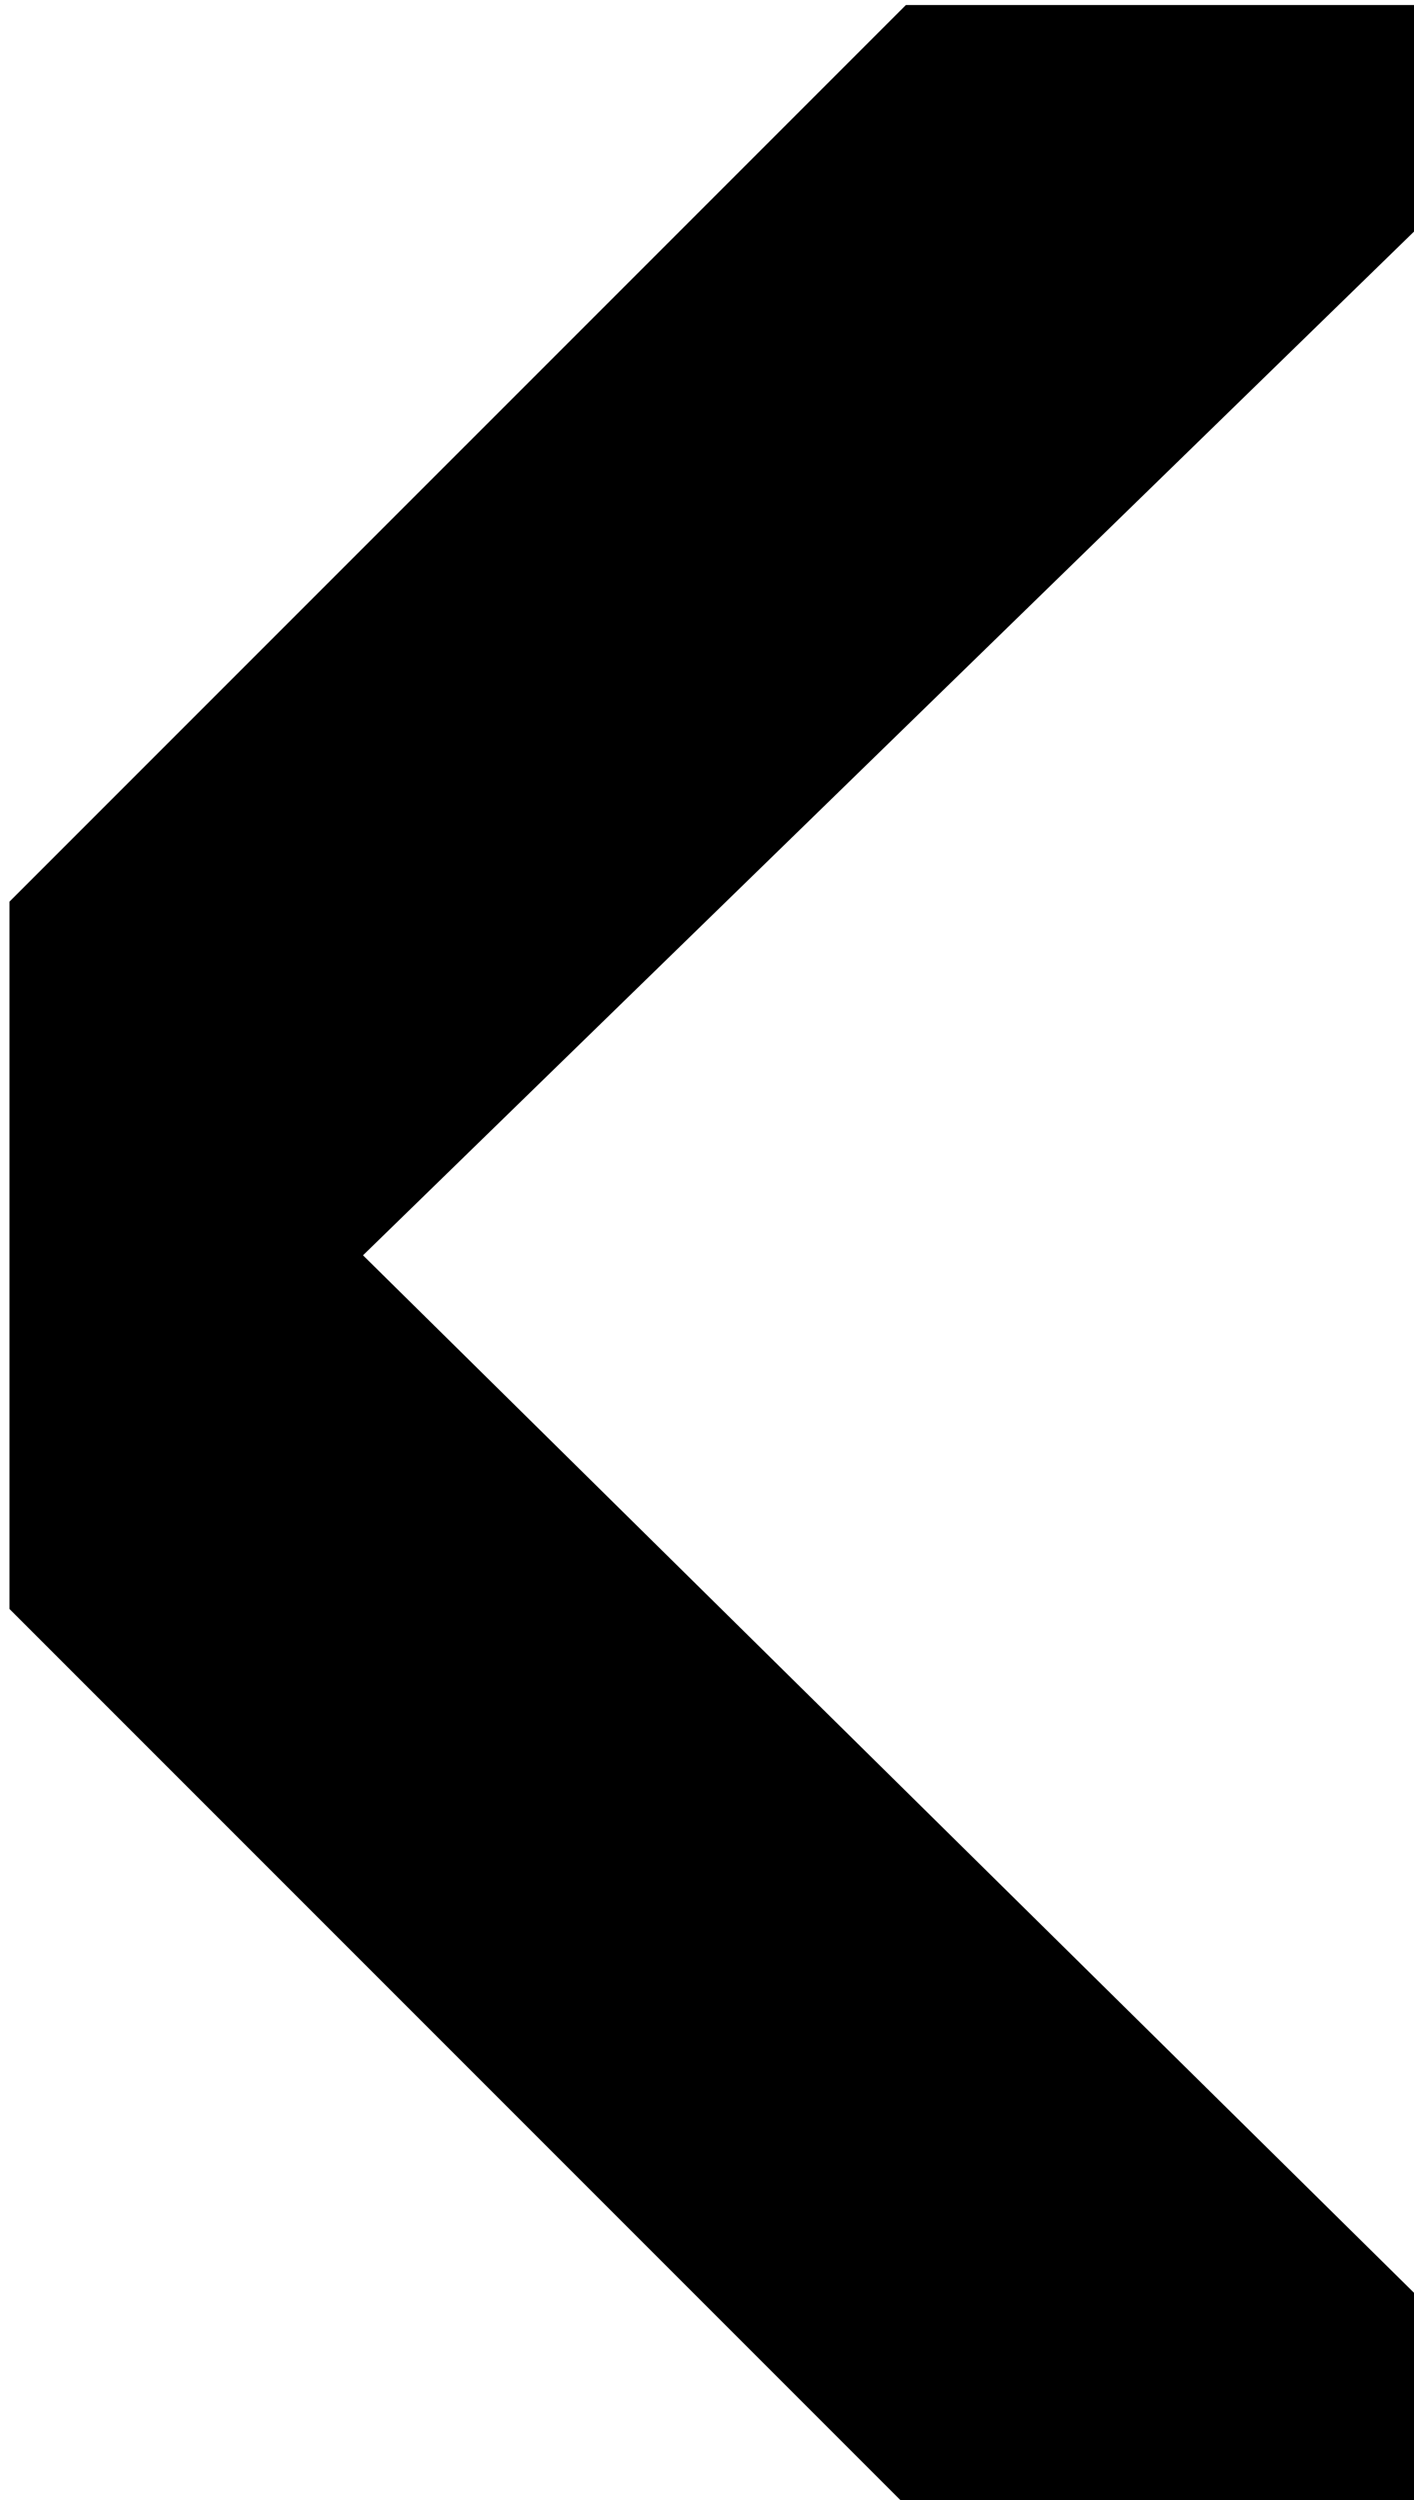 <?xml version="1.0" encoding="UTF-8" standalone="no"?>
<svg
   width="163.404"
   height="288.861"
   viewBox="0 0 43.234 76.428"
   version="1.1"
   id="svg8"
   inkscape:version="1.2.1 (9c6d41e410, 2022-07-14)"
   sodipodi:docname="KALIMOR K.svg"
   xml:space="preserve"
   xmlns:inkscape="http://www.inkscape.org/namespaces/inkscape"
   xmlns:sodipodi="http://sodipodi.sourceforge.net/DTD/sodipodi-0.dtd"
   xmlns="http://www.w3.org/2000/svg"
   xmlns:svg="http://www.w3.org/2000/svg"
   xmlns:rdf="http://www.w3.org/1999/02/22-rdf-syntax-ns#"
   xmlns:cc="http://creativecommons.org/ns#"
   xmlns:dc="http://purl.org/dc/elements/1.1/"><defs
     id="defs2"><inkscape:path-effect
       effect="offset"
       id="path-effect156196"
       is_visible="true"
       lpeversion="1.2"
       linejoin_type="miter"
       unit="mm"
       offset="-47.625"
       miter_limit="4"
       attempt_force_join="false"
       update_on_knot_move="true" /><inkscape:path-effect
       effect="offset"
       id="path-effect156126"
       is_visible="true"
       lpeversion="1.2"
       linejoin_type="miter"
       unit="mm"
       offset="-47.625"
       miter_limit="4"
       attempt_force_join="false"
       update_on_knot_move="true" /><inkscape:path-effect
       effect="offset"
       id="path-effect145501"
       is_visible="true"
       lpeversion="1.2"
       linejoin_type="miter"
       unit="mm"
       offset="-1"
       miter_limit="4"
       attempt_force_join="false"
       update_on_knot_move="true" /><inkscape:path-effect
       effect="offset"
       id="path-effect145495"
       is_visible="true"
       lpeversion="1.2"
       linejoin_type="miter"
       unit="mm"
       offset="0"
       miter_limit="4"
       attempt_force_join="false"
       update_on_knot_move="true" /><inkscape:path-effect
       effect="offset"
       id="path-effect145493"
       is_visible="true"
       lpeversion="1.2"
       linejoin_type="miter"
       unit="mm"
       offset="-2.3"
       miter_limit="4"
       attempt_force_join="false"
       update_on_knot_move="true" /><inkscape:path-effect
       effect="offset"
       id="path-effect119056"
       is_visible="true"
       lpeversion="1.2"
       linejoin_type="miter"
       unit="mm"
       offset="-0.3"
       miter_limit="4"
       attempt_force_join="false"
       update_on_knot_move="true" /><inkscape:path-effect
       effect="offset"
       id="path-effect119028"
       is_visible="true"
       lpeversion="1.2"
       linejoin_type="miter"
       unit="mm"
       offset="-0.3"
       miter_limit="4"
       attempt_force_join="false"
       update_on_knot_move="true" /><inkscape:path-effect
       effect="offset"
       id="path-effect119026"
       is_visible="true"
       lpeversion="1.2"
       linejoin_type="miter"
       unit="mm"
       offset="0"
       miter_limit="4"
       attempt_force_join="false"
       update_on_knot_move="true" /><inkscape:path-effect
       effect="offset"
       id="path-effect84504"
       is_visible="true"
       lpeversion="1.2"
       linejoin_type="miter"
       unit="mm"
       offset="0.271"
       miter_limit="4"
       attempt_force_join="false"
       update_on_knot_move="true" /><inkscape:path-effect
       effect="offset"
       id="path-effect83714"
       is_visible="true"
       lpeversion="1.2"
       linejoin_type="miter"
       unit="mm"
       offset="0.3"
       miter_limit="4"
       attempt_force_join="false"
       update_on_knot_move="true" /><inkscape:path-effect
       effect="offset"
       id="path-effect22109"
       is_visible="true"
       lpeversion="1.2"
       linejoin_type="miter"
       unit="mm"
       offset="0.316"
       miter_limit="4"
       attempt_force_join="false"
       update_on_knot_move="true" /><linearGradient
       id="linearGradient18447"><stop
         style="stop-color:#000000;stop-opacity:0.335"
         offset="0"
         id="stop18443" /><stop
         style="stop-color:#000000;stop-opacity:0;"
         offset="0.653"
         id="stop18449" /><stop
         style="stop-color:#ffffff;stop-opacity:0;"
         offset="0.653"
         id="stop18451" /><stop
         style="stop-color:#ffffff;stop-opacity:0.329;"
         offset="1"
         id="stop18445" /></linearGradient><inkscape:path-effect
       effect="offset"
       id="path-effect17225"
       is_visible="true"
       lpeversion="1.2"
       linejoin_type="miter"
       unit="mm"
       offset="0.4"
       miter_limit="4"
       attempt_force_join="false"
       update_on_knot_move="true" /><inkscape:path-effect
       effect="offset"
       id="path-effect12694"
       is_visible="true"
       lpeversion="1.2"
       linejoin_type="miter"
       unit="mm"
       offset="3.2"
       miter_limit="4"
       attempt_force_join="false"
       update_on_knot_move="true" /><linearGradient
       id="Shadow_1_Side"><stop
         style="stop-color:#000000;stop-opacity:0.335"
         offset="0"
         id="stop2099" /><stop
         style="stop-color:#000000;stop-opacity:0"
         offset="1"
         id="stop2101" /></linearGradient><linearGradient
       id="linearGradient2085"><stop
         style="stop-color:#057ffb;stop-opacity:1;"
         offset="0"
         id="stop2081" /><stop
         style="stop-color:#9467fb;stop-opacity:1;"
         offset="1"
         id="stop2083" /></linearGradient><linearGradient
       id="Main_Gradient"><stop
         style="stop-color:#c45ffc;stop-opacity:1"
         offset="0"
         id="stop2062" /><stop
         style="stop-color:#057ffb;stop-opacity:1"
         offset="1"
         id="stop2064" /></linearGradient><inkscape:path-effect
       effect="offset"
       id="path-effect5838"
       is_visible="true"
       lpeversion="1"
       linejoin_type="miter"
       unit="mm"
       offset="0"
       miter_limit="4"
       attempt_force_join="false"
       update_on_knot_move="true" /><inkscape:path-effect
       effect="offset"
       id="path-effect5432"
       is_visible="true"
       lpeversion="1"
       linejoin_type="miter"
       unit="mm"
       offset="0"
       miter_limit="4"
       attempt_force_join="false"
       update_on_knot_move="true" /><inkscape:path-effect
       effect="offset"
       id="path-effect5125"
       is_visible="true"
       lpeversion="1"
       linejoin_type="miter"
       unit="mm"
       offset="0"
       miter_limit="4"
       attempt_force_join="false"
       update_on_knot_move="true" /><inkscape:path-effect
       effect="offset"
       id="path-effect5119"
       is_visible="true"
       lpeversion="1"
       linejoin_type="miter"
       unit="mm"
       offset="-5.4"
       miter_limit="4"
       attempt_force_join="false"
       update_on_knot_move="true" /><inkscape:path-effect
       effect="fillet_chamfer"
       id="path-effect8300"
       is_visible="true"
       lpeversion="1"
       satellites_param="F,0,1,1,0,6.085,0,1 @ F,0,0,1,0,0,0,1 @ F,0,1,1,0,6.085,0,1 @ F,0,0,1,0,0,0,1 @ F,0,0,1,0,0,0,1 @ F,0,1,1,0,6.085,0,1 @ F,0,0,1,0,0,0,1 @ F,0,1,1,0,6.085,0,1 @ F,0,0,1,0,0,0,1 @ F,0,0,1,0,0,0,1 @ F,0,1,1,0,6.085,0,1 @ F,0,0,1,0,0,0,1 @ F,0,0,1,0,0,0,1"
       unit="px"
       method="auto"
       mode="F"
       radius="23"
       chamfer_steps="1"
       flexible="false"
       use_knot_distance="true"
       apply_no_radius="true"
       apply_with_radius="true"
       only_selected="true"
       hide_knots="false"
       nodesatellites_param="F,0,1,1,0,6.085,0,1 @ F,0,0,1,0,0,0,1 @ F,0,1,1,0,6.085,0,1 @ F,0,0,1,0,0,0,1 @ F,0,0,1,0,0,0,1 @ F,0,1,1,0,6.085,0,1 @ F,0,0,1,0,0,0,1 @ F,0,1,1,0,6.085,0,1 @ F,0,0,1,0,0,0,1 @ F,0,0,1,0,0,0,1 @ F,0,1,1,0,6.085,0,1 @ F,0,0,1,0,0,0,1 @ F,0,0,1,0,0,0,1" /><inkscape:path-effect
       effect="fillet_chamfer"
       id="path-effect7064"
       is_visible="true"
       lpeversion="1"
       satellites_param="F,0,1,1,0,6.085,0,1 @ F,0,0,1,0,0,0,1 @ F,0,1,1,0,6.085,0,1 @ F,0,0,1,0,0,0,1 @ F,0,0,1,0,0,0,1 @ F,0,1,1,0,6.085,0,1 @ F,0,0,1,0,0,0,1 @ F,0,1,1,0,6.085,0,1 @ F,0,0,1,0,0,0,1 @ F,0,0,1,0,0,0,1 @ F,0,1,1,0,6.085,0,1 @ F,0,0,1,0,0,0,1 @ F,0,0,1,0,0,0,1"
       unit="px"
       method="auto"
       mode="F"
       radius="23"
       chamfer_steps="1"
       flexible="false"
       use_knot_distance="true"
       apply_no_radius="true"
       apply_with_radius="true"
       only_selected="true"
       hide_knots="false"
       nodesatellites_param="F,0,1,1,0,6.085,0,1 @ F,0,0,1,0,0,0,1 @ F,0,1,1,0,6.085,0,1 @ F,0,0,1,0,0,0,1 @ F,0,0,1,0,0,0,1 @ F,0,1,1,0,6.085,0,1 @ F,0,0,1,0,0,0,1 @ F,0,1,1,0,6.085,0,1 @ F,0,0,1,0,0,0,1 @ F,0,0,1,0,0,0,1 @ F,0,1,1,0,6.085,0,1 @ F,0,0,1,0,0,0,1 @ F,0,0,1,0,0,0,1" /><inkscape:path-effect
       effect="fillet_chamfer"
       id="path-effect7053"
       is_visible="true"
       lpeversion="1"
       satellites_param="F,0,1,1,0,6.085,0,1 @ F,0,0,1,0,0,0,1 @ F,0,1,1,0,6.085,0,1 @ F,0,0,1,0,0,0,1 @ F,0,0,1,0,0,0,1 @ F,0,1,1,0,6.085,0,1 @ F,0,0,1,0,0,0,1 @ F,0,1,1,0,6.085,0,1 @ F,0,0,1,0,0,0,1 @ F,0,0,1,0,0,0,1 @ F,0,1,1,0,6.085,0,1 @ F,0,0,1,0,0,0,1 @ F,0,0,1,0,0,0,1"
       unit="px"
       method="auto"
       mode="F"
       radius="23"
       chamfer_steps="1"
       flexible="false"
       use_knot_distance="true"
       apply_no_radius="true"
       apply_with_radius="true"
       only_selected="true"
       hide_knots="false"
       nodesatellites_param="F,0,1,1,0,6.085,0,1 @ F,0,0,1,0,0,0,1 @ F,0,1,1,0,6.085,0,1 @ F,0,0,1,0,0,0,1 @ F,0,0,1,0,0,0,1 @ F,0,1,1,0,6.085,0,1 @ F,0,0,1,0,0,0,1 @ F,0,1,1,0,6.085,0,1 @ F,0,0,1,0,0,0,1 @ F,0,0,1,0,0,0,1 @ F,0,1,1,0,6.085,0,1 @ F,0,0,1,0,0,0,1 @ F,0,0,1,0,0,0,1" /><inkscape:path-effect
       effect="fillet_chamfer"
       id="path-effect7042"
       is_visible="true"
       lpeversion="1"
       satellites_param="F,0,1,1,0,6.085,0,1 @ F,0,0,1,0,0,0,1 @ F,0,1,1,0,6.085,0,1 @ F,0,0,1,0,0,0,1 @ F,0,0,1,0,0,0,1 @ F,0,1,1,0,6.085,0,1 @ F,0,0,1,0,0,0,1 @ F,0,1,1,0,6.085,0,1 @ F,0,0,1,0,0,0,1 @ F,0,0,1,0,0,0,1 @ F,0,1,1,0,6.085,0,1 @ F,0,0,1,0,0,0,1 @ F,0,0,1,0,0,0,1"
       unit="px"
       method="auto"
       mode="F"
       radius="23"
       chamfer_steps="1"
       flexible="false"
       use_knot_distance="true"
       apply_no_radius="true"
       apply_with_radius="true"
       only_selected="true"
       hide_knots="false"
       nodesatellites_param="F,0,1,1,0,6.085,0,1 @ F,0,0,1,0,0,0,1 @ F,0,1,1,0,6.085,0,1 @ F,0,0,1,0,0,0,1 @ F,0,0,1,0,0,0,1 @ F,0,1,1,0,6.085,0,1 @ F,0,0,1,0,0,0,1 @ F,0,1,1,0,6.085,0,1 @ F,0,0,1,0,0,0,1 @ F,0,0,1,0,0,0,1 @ F,0,1,1,0,6.085,0,1 @ F,0,0,1,0,0,0,1 @ F,0,0,1,0,0,0,1" /><inkscape:path-effect
       effect="fillet_chamfer"
       id="path-effect7031"
       is_visible="true"
       lpeversion="1"
       satellites_param="F,0,1,1,0,6.085,0,1 @ F,0,0,1,0,0,0,1 @ F,0,1,1,0,6.085,0,1 @ F,0,0,1,0,0,0,1 @ F,0,0,1,0,0,0,1 @ F,0,1,1,0,6.085,0,1 @ F,0,0,1,0,0,0,1 @ F,0,1,1,0,6.085,0,1 @ F,0,0,1,0,0,0,1 @ F,0,0,1,0,0,0,1 @ F,0,1,1,0,6.085,0,1 @ F,0,0,1,0,0,0,1 @ F,0,0,1,0,0,0,1"
       unit="px"
       method="auto"
       mode="F"
       radius="23"
       chamfer_steps="1"
       flexible="false"
       use_knot_distance="true"
       apply_no_radius="true"
       apply_with_radius="true"
       only_selected="true"
       hide_knots="false"
       nodesatellites_param="F,0,1,1,0,6.085,0,1 @ F,0,0,1,0,0,0,1 @ F,0,1,1,0,6.085,0,1 @ F,0,0,1,0,0,0,1 @ F,0,0,1,0,0,0,1 @ F,0,1,1,0,6.085,0,1 @ F,0,0,1,0,0,0,1 @ F,0,1,1,0,6.085,0,1 @ F,0,0,1,0,0,0,1 @ F,0,0,1,0,0,0,1 @ F,0,1,1,0,6.085,0,1 @ F,0,0,1,0,0,0,1 @ F,0,0,1,0,0,0,1" /><inkscape:path-effect
       effect="fillet_chamfer"
       id="path-effect7020"
       is_visible="true"
       lpeversion="1"
       satellites_param="F,0,1,1,0,6.085,0,1 @ F,0,0,1,0,0,0,1 @ F,0,1,1,0,6.085,0,1 @ F,0,0,1,0,0,0,1 @ F,0,0,1,0,0,0,1 @ F,0,1,1,0,6.085,0,1 @ F,0,0,1,0,0,0,1 @ F,0,1,1,0,6.085,0,1 @ F,0,0,1,0,0,0,1 @ F,0,0,1,0,0,0,1 @ F,0,1,1,0,6.085,0,1 @ F,0,0,1,0,0,0,1 @ F,0,0,1,0,0,0,1"
       unit="px"
       method="auto"
       mode="F"
       radius="23"
       chamfer_steps="1"
       flexible="false"
       use_knot_distance="true"
       apply_no_radius="true"
       apply_with_radius="true"
       only_selected="true"
       hide_knots="false"
       nodesatellites_param="F,0,1,1,0,6.085,0,1 @ F,0,0,1,0,0,0,1 @ F,0,1,1,0,6.085,0,1 @ F,0,0,1,0,0,0,1 @ F,0,0,1,0,0,0,1 @ F,0,1,1,0,6.085,0,1 @ F,0,0,1,0,0,0,1 @ F,0,1,1,0,6.085,0,1 @ F,0,0,1,0,0,0,1 @ F,0,0,1,0,0,0,1 @ F,0,1,1,0,6.085,0,1 @ F,0,0,1,0,0,0,1 @ F,0,0,1,0,0,0,1" /><inkscape:path-effect
       effect="fillet_chamfer"
       id="path-effect6561"
       is_visible="true"
       lpeversion="1"
       satellites_param="F,0,1,1,0,6.085,0,1 @ F,0,0,1,0,0,0,1 @ F,0,1,1,0,6.085,0,1 @ F,0,0,1,0,0,0,1 @ F,0,0,1,0,0,0,1 @ F,0,1,1,0,6.085,0,1 @ F,0,0,1,0,0,0,1 @ F,0,1,1,0,6.085,0,1 @ F,0,0,1,0,0,0,1 @ F,0,0,1,0,0,0,1 @ F,0,1,1,0,6.085,0,1 @ F,0,0,1,0,0,0,1 @ F,0,0,1,0,0,0,1"
       unit="px"
       method="auto"
       mode="F"
       radius="23"
       chamfer_steps="1"
       flexible="false"
       use_knot_distance="true"
       apply_no_radius="true"
       apply_with_radius="true"
       only_selected="true"
       hide_knots="false"
       nodesatellites_param="F,0,1,1,0,6.085,0,1 @ F,0,0,1,0,0,0,1 @ F,0,1,1,0,6.085,0,1 @ F,0,0,1,0,0,0,1 @ F,0,0,1,0,0,0,1 @ F,0,1,1,0,6.085,0,1 @ F,0,0,1,0,0,0,1 @ F,0,1,1,0,6.085,0,1 @ F,0,0,1,0,0,0,1 @ F,0,0,1,0,0,0,1 @ F,0,1,1,0,6.085,0,1 @ F,0,0,1,0,0,0,1 @ F,0,0,1,0,0,0,1" /><inkscape:path-effect
       effect="offset"
       id="path-effect6745"
       is_visible="true"
       lpeversion="1"
       linejoin_type="miter"
       unit="mm"
       offset="1"
       miter_limit="4"
       attempt_force_join="false"
       update_on_knot_move="true" /><inkscape:path-effect
       effect="offset"
       id="path-effect6737"
       is_visible="true"
       lpeversion="1"
       linejoin_type="miter"
       unit="mm"
       offset="1"
       miter_limit="4"
       attempt_force_join="false"
       update_on_knot_move="true" /><inkscape:path-effect
       effect="offset"
       id="path-effect6047"
       is_visible="true"
       lpeversion="1"
       linejoin_type="miter"
       unit="mm"
       offset="0.4"
       miter_limit="4"
       attempt_force_join="false"
       update_on_knot_move="true" /><inkscape:path-effect
       effect="offset"
       id="path-effect10316"
       is_visible="true"
       lpeversion="1"
       linejoin_type="miter"
       unit="mm"
       offset="0.9"
       miter_limit="4"
       attempt_force_join="false"
       update_on_knot_move="true" /><linearGradient
       id="Shadow_1_Side-1"><stop
         style="stop-color:#000000;stop-opacity:0.335"
         offset="0.329"
         id="stop9082" /><stop
         style="stop-color:#000000;stop-opacity:0"
         offset="0.54"
         id="stop9084" /></linearGradient><inkscape:path-effect
       effect="offset"
       id="path-effect8355"
       is_visible="true"
       lpeversion="1"
       linejoin_type="miter"
       unit="mm"
       offset="0.9"
       miter_limit="4"
       attempt_force_join="false"
       update_on_knot_move="true" /><linearGradient
       id="Main_Gradient-1"><stop
         style="stop-color:#c45ffc;stop-opacity:1"
         offset="0"
         id="stop4797" /><stop
         style="stop-color:#9467fb;stop-opacity:1;"
         offset="1"
         id="stop2069" /></linearGradient><inkscape:path-effect
       effect="offset"
       id="path-effect1068"
       is_visible="true"
       lpeversion="1"
       linejoin_type="miter"
       unit="mm"
       offset="1.2"
       miter_limit="4"
       attempt_force_join="true"
       update_on_knot_move="true" /><inkscape:path-effect
       effect="fillet_chamfer"
       id="path-effect929"
       is_visible="true"
       lpeversion="1"
       satellites_param="F,1,1,1,0,0,0,1 @ F,1,1,1,0,0.5,0,1 @ F,1,0,1,0,0,0,1 @ F,1,0,1,0,0,0,1 @ F,1,0,1,0,0,0,1 @ F,1,0,1,0,0,0,1 @ F,1,1,1,0,0.5,0,1 @ F,1,0,1,0,0,0,1 @ F,1,1,1,0,0.5,0,1 @ F,1,0,1,0,0,0,1 @ F,1,0,1,0,0,0,1 @ F,1,0,1,0,0,0,1 @ F,1,0,1,0,0,0,1 @ F,1,1,1,0,0.5,0,1"
       unit="px"
       method="auto"
       mode="F"
       radius="50"
       chamfer_steps="1"
       flexible="true"
       use_knot_distance="true"
       apply_no_radius="true"
       apply_with_radius="true"
       only_selected="true"
       hide_knots="false"
       nodesatellites_param="F,1,1,1,0,0,0,1 @ F,1,1,1,0,0.5,0,1 @ F,1,0,1,0,0,0,1 @ F,1,0,1,0,0,0,1 @ F,1,0,1,0,0,0,1 @ F,1,0,1,0,0,0,1 @ F,1,1,1,0,0.5,0,1 @ F,1,0,1,0,0,0,1 @ F,1,1,1,0,0.5,0,1 @ F,1,0,1,0,0,0,1 @ F,1,0,1,0,0,0,1 @ F,1,0,1,0,0,0,1 @ F,1,0,1,0,0,0,1 @ F,1,1,1,0,0.5,0,1" /><inkscape:path-effect
       effect="fillet_chamfer"
       id="path-effect885"
       is_visible="true"
       lpeversion="1"
       satellites_param="F,1,1,1,0,0,0,1 @ F,1,1,1,0,0.5,0,1 @ F,1,0,1,0,0,0,1 @ F,1,0,1,0,0,0,1 @ F,1,0,1,0,0,0,1 @ F,1,0,1,0,0,0,1 @ F,1,1,1,0,0.5,0,1 @ F,1,0,1,0,0,0,1 @ F,1,1,1,0,0.5,0,1 @ F,1,0,1,0,0,0,1 @ F,1,0,1,0,0,0,1 @ F,1,0,1,0,0,0,1 @ F,1,0,1,0,0,0,1 @ F,1,1,1,0,0.5,0,1"
       unit="px"
       method="auto"
       mode="F"
       radius="50"
       chamfer_steps="1"
       flexible="true"
       use_knot_distance="true"
       apply_no_radius="true"
       apply_with_radius="true"
       only_selected="true"
       hide_knots="false"
       nodesatellites_param="F,1,1,1,0,0,0,1 @ F,1,1,1,0,0.5,0,1 @ F,1,0,1,0,0,0,1 @ F,1,0,1,0,0,0,1 @ F,1,0,1,0,0,0,1 @ F,1,0,1,0,0,0,1 @ F,1,1,1,0,0.5,0,1 @ F,1,0,1,0,0,0,1 @ F,1,1,1,0,0.5,0,1 @ F,1,0,1,0,0,0,1 @ F,1,0,1,0,0,0,1 @ F,1,0,1,0,0,0,1 @ F,1,0,1,0,0,0,1 @ F,1,1,1,0,0.5,0,1" /><filter
       style="color-interpolation-filters:sRGB"
       inkscape:label="Drop Shadow"
       id="filter8045"
       x="-0.026"
       y="-0.025"
       width="1.085"
       height="1.081"><feFlood
         flood-opacity="0.498"
         flood-color="rgb(0,0,0)"
         result="flood"
         id="feFlood8035" /><feComposite
         in="flood"
         in2="SourceGraphic"
         operator="in"
         result="composite1"
         id="feComposite8037" /><feGaussianBlur
         in="composite1"
         stdDeviation="0.4"
         result="blur"
         id="feGaussianBlur8039" /><feOffset
         dx="1.198"
         dy="1.2"
         result="offset"
         id="feOffset8041" /><feComposite
         in="SourceGraphic"
         in2="offset"
         operator="over"
         result="composite2"
         id="feComposite8043" /></filter><inkscape:path-effect
       effect="fillet_chamfer"
       id="path-effect6561-2"
       is_visible="true"
       lpeversion="1"
       satellites_param="F,0,1,1,0,6.085,0,1 @ F,0,0,1,0,0,0,1 @ F,0,1,1,0,6.085,0,1 @ F,0,0,1,0,0,0,1 @ F,0,0,1,0,0,0,1 @ F,0,1,1,0,6.085,0,1 @ F,0,0,1,0,0,0,1 @ F,0,1,1,0,6.085,0,1 @ F,0,0,1,0,0,0,1 @ F,0,0,1,0,0,0,1 @ F,0,1,1,0,6.085,0,1 @ F,0,0,1,0,0,0,1 @ F,0,0,1,0,0,0,1"
       unit="px"
       method="auto"
       mode="F"
       radius="23"
       chamfer_steps="1"
       flexible="false"
       use_knot_distance="true"
       apply_no_radius="true"
       apply_with_radius="true"
       only_selected="true"
       hide_knots="false"
       nodesatellites_param="F,0,1,1,0,6.085,0,1 @ F,0,0,1,0,0,0,1 @ F,0,1,1,0,6.085,0,1 @ F,0,0,1,0,0,0,1 @ F,0,0,1,0,0,0,1 @ F,0,1,1,0,6.085,0,1 @ F,0,0,1,0,0,0,1 @ F,0,1,1,0,6.085,0,1 @ F,0,0,1,0,0,0,1 @ F,0,0,1,0,0,0,1 @ F,0,1,1,0,6.085,0,1 @ F,0,0,1,0,0,0,1 @ F,0,0,1,0,0,0,1" /><inkscape:path-effect
       effect="fillet_chamfer"
       id="path-effect6561-2-6"
       is_visible="true"
       lpeversion="1"
       satellites_param="F,0,1,1,0,6.085,0,1 @ F,0,0,1,0,0,0,1 @ F,0,1,1,0,6.085,0,1 @ F,0,0,1,0,0,0,1 @ F,0,0,1,0,0,0,1 @ F,0,1,1,0,6.085,0,1 @ F,0,0,1,0,0,0,1 @ F,0,1,1,0,6.085,0,1 @ F,0,0,1,0,0,0,1 @ F,0,0,1,0,0,0,1 @ F,0,1,1,0,6.085,0,1 @ F,0,0,1,0,0,0,1 @ F,0,0,1,0,0,0,1"
       unit="px"
       method="auto"
       mode="F"
       radius="23"
       chamfer_steps="1"
       flexible="false"
       use_knot_distance="true"
       apply_no_radius="true"
       apply_with_radius="true"
       only_selected="true"
       hide_knots="false"
       nodesatellites_param="F,0,1,1,0,6.085,0,1 @ F,0,0,1,0,0,0,1 @ F,0,1,1,0,6.085,0,1 @ F,0,0,1,0,0,0,1 @ F,0,0,1,0,0,0,1 @ F,0,1,1,0,6.085,0,1 @ F,0,0,1,0,0,0,1 @ F,0,1,1,0,6.085,0,1 @ F,0,0,1,0,0,0,1 @ F,0,0,1,0,0,0,1 @ F,0,1,1,0,6.085,0,1 @ F,0,0,1,0,0,0,1 @ F,0,0,1,0,0,0,1" /><inkscape:path-effect
       effect="fillet_chamfer"
       id="path-effect6561-2-0"
       is_visible="true"
       lpeversion="1"
       satellites_param="F,0,1,1,0,6.085,0,1 @ F,0,0,1,0,0,0,1 @ F,0,1,1,0,6.085,0,1 @ F,0,0,1,0,0,0,1 @ F,0,0,1,0,0,0,1 @ F,0,1,1,0,6.085,0,1 @ F,0,0,1,0,0,0,1 @ F,0,1,1,0,6.085,0,1 @ F,0,0,1,0,0,0,1 @ F,0,0,1,0,0,0,1 @ F,0,1,1,0,6.085,0,1 @ F,0,0,1,0,0,0,1 @ F,0,0,1,0,0,0,1"
       unit="px"
       method="auto"
       mode="F"
       radius="23"
       chamfer_steps="1"
       flexible="false"
       use_knot_distance="true"
       apply_no_radius="true"
       apply_with_radius="true"
       only_selected="true"
       hide_knots="false"
       nodesatellites_param="F,0,1,1,0,6.085,0,1 @ F,0,0,1,0,0,0,1 @ F,0,1,1,0,6.085,0,1 @ F,0,0,1,0,0,0,1 @ F,0,0,1,0,0,0,1 @ F,0,1,1,0,6.085,0,1 @ F,0,0,1,0,0,0,1 @ F,0,1,1,0,6.085,0,1 @ F,0,0,1,0,0,0,1 @ F,0,0,1,0,0,0,1 @ F,0,1,1,0,6.085,0,1 @ F,0,0,1,0,0,0,1 @ F,0,0,1,0,0,0,1" /><inkscape:path-effect
       effect="fillet_chamfer"
       id="path-effect6561-2-0-1"
       is_visible="true"
       lpeversion="1"
       satellites_param="F,0,1,1,0,6.085,0,1 @ F,0,0,1,0,0,0,1 @ F,0,1,1,0,6.085,0,1 @ F,0,0,1,0,0,0,1 @ F,0,0,1,0,0,0,1 @ F,0,1,1,0,6.085,0,1 @ F,0,0,1,0,0,0,1 @ F,0,1,1,0,6.085,0,1 @ F,0,0,1,0,0,0,1 @ F,0,0,1,0,0,0,1 @ F,0,1,1,0,6.085,0,1 @ F,0,0,1,0,0,0,1 @ F,0,0,1,0,0,0,1"
       unit="px"
       method="auto"
       mode="F"
       radius="23"
       chamfer_steps="1"
       flexible="false"
       use_knot_distance="true"
       apply_no_radius="true"
       apply_with_radius="true"
       only_selected="true"
       hide_knots="false"
       nodesatellites_param="F,0,1,1,0,6.085,0,1 @ F,0,0,1,0,0,0,1 @ F,0,1,1,0,6.085,0,1 @ F,0,0,1,0,0,0,1 @ F,0,0,1,0,0,0,1 @ F,0,1,1,0,6.085,0,1 @ F,0,0,1,0,0,0,1 @ F,0,1,1,0,6.085,0,1 @ F,0,0,1,0,0,0,1 @ F,0,0,1,0,0,0,1 @ F,0,1,1,0,6.085,0,1 @ F,0,0,1,0,0,0,1 @ F,0,0,1,0,0,0,1" /><linearGradient
       x1="13.91"
       y1="6.766"
       x2="7.939"
       y2="10.7"
       id="uid3-1"
       gradientTransform="matrix(0.805,0,0,1.242,33.677,60.888)"
       gradientUnits="userSpaceOnUse"><stop
         stop-color="inherit"
         stop-opacity="0.4"
         offset="7%"
         id="stop80956" /><stop
         stop-color="inherit"
         offset="100%"
         id="stop80958" /></linearGradient><linearGradient
       x1="14.994"
       y1="18.52"
       x2="20.496"
       y2="14.906"
       id="uid3-2"
       gradientTransform="matrix(0.804,0,0,1.243,33.677,60.888)"
       gradientUnits="userSpaceOnUse"><stop
         stop-color="inherit"
         stop-opacity="0.4"
         offset="0%"
         id="stop80961" /><stop
         stop-color="inherit"
         offset="100%"
         id="stop80963" /></linearGradient><filter
       style="color-interpolation-filters:sRGB"
       inkscape:label="Blur"
       id="filter177240"
       x="-0.014"
       y="-0.093"
       width="1.029"
       height="1.186"><feGaussianBlur
         stdDeviation="9.129 9.443"
         result="blur"
         id="feGaussianBlur177238" /></filter></defs><sodipodi:namedview
     id="base"
     pagecolor="#ffffff"
     bordercolor="#666666"
     borderopacity="1.0"
     inkscape:pageopacity="0.0"
     inkscape:pageshadow="2"
     inkscape:zoom="0.5"
     inkscape:cx="542"
     inkscape:cy="-10"
     inkscape:document-units="px"
     inkscape:current-layer="g175224"
     inkscape:document-rotation="0"
     showgrid="false"
     inkscape:snap-bbox="true"
     inkscape:bbox-nodes="true"
     inkscape:bbox-paths="true"
     inkscape:snap-bbox-edge-midpoints="true"
     inkscape:snap-bbox-midpoints="true"
     showguides="true"
     inkscape:window-width="2560"
     inkscape:window-height="1369"
     inkscape:window-x="2552"
     inkscape:window-y="-8"
     inkscape:window-maximized="1"
     inkscape:pagecheckerboard="0"
     inkscape:snap-global="false"
     inkscape:snap-intersection-paths="true"
     inkscape:snap-midpoints="true"
     inkscape:lockguides="true"
     inkscape:object-paths="true"
     inkscape:snap-smooth-nodes="true"
     inkscape:showpageshadow="0"
     inkscape:deskcolor="#d1d1d1" /><g
     inkscape:label="Layer 1"
     inkscape:groupmode="layer"
     id="layer1"
     transform="translate(-6564.529,-3462.14)"><g
       id="g39130"
       transform="matrix(2,0,0,2,-1493.509,71.186)" /><g
       id="g175224"
       inkscape:export-filename="..\..\Desktop\KALIMOR\Workmark\KALIMOR Wordmark BlackOnWhite 2048.png"
       inkscape:export-xdpi="30.379999"
       inkscape:export-ydpi="30.379999"
       transform="matrix(0.321,0,0,0.321,4440.35,2330.899)"><path
         id="path168286"
         style="fill:#000000;fill-opacity:1;stroke-width:0.083;stroke-linecap:square;paint-order:fill markers stroke"
         d="m 6752.985,3524.594 h -49.317 l -85.387,85.386 v 67.352 l 85.387,85.387 h 49.317 m 0,-19.358 -101.028,-99.705 101.028,-98.382"
         sodipodi:nodetypes="ccccccccc" /></g></g></svg>
